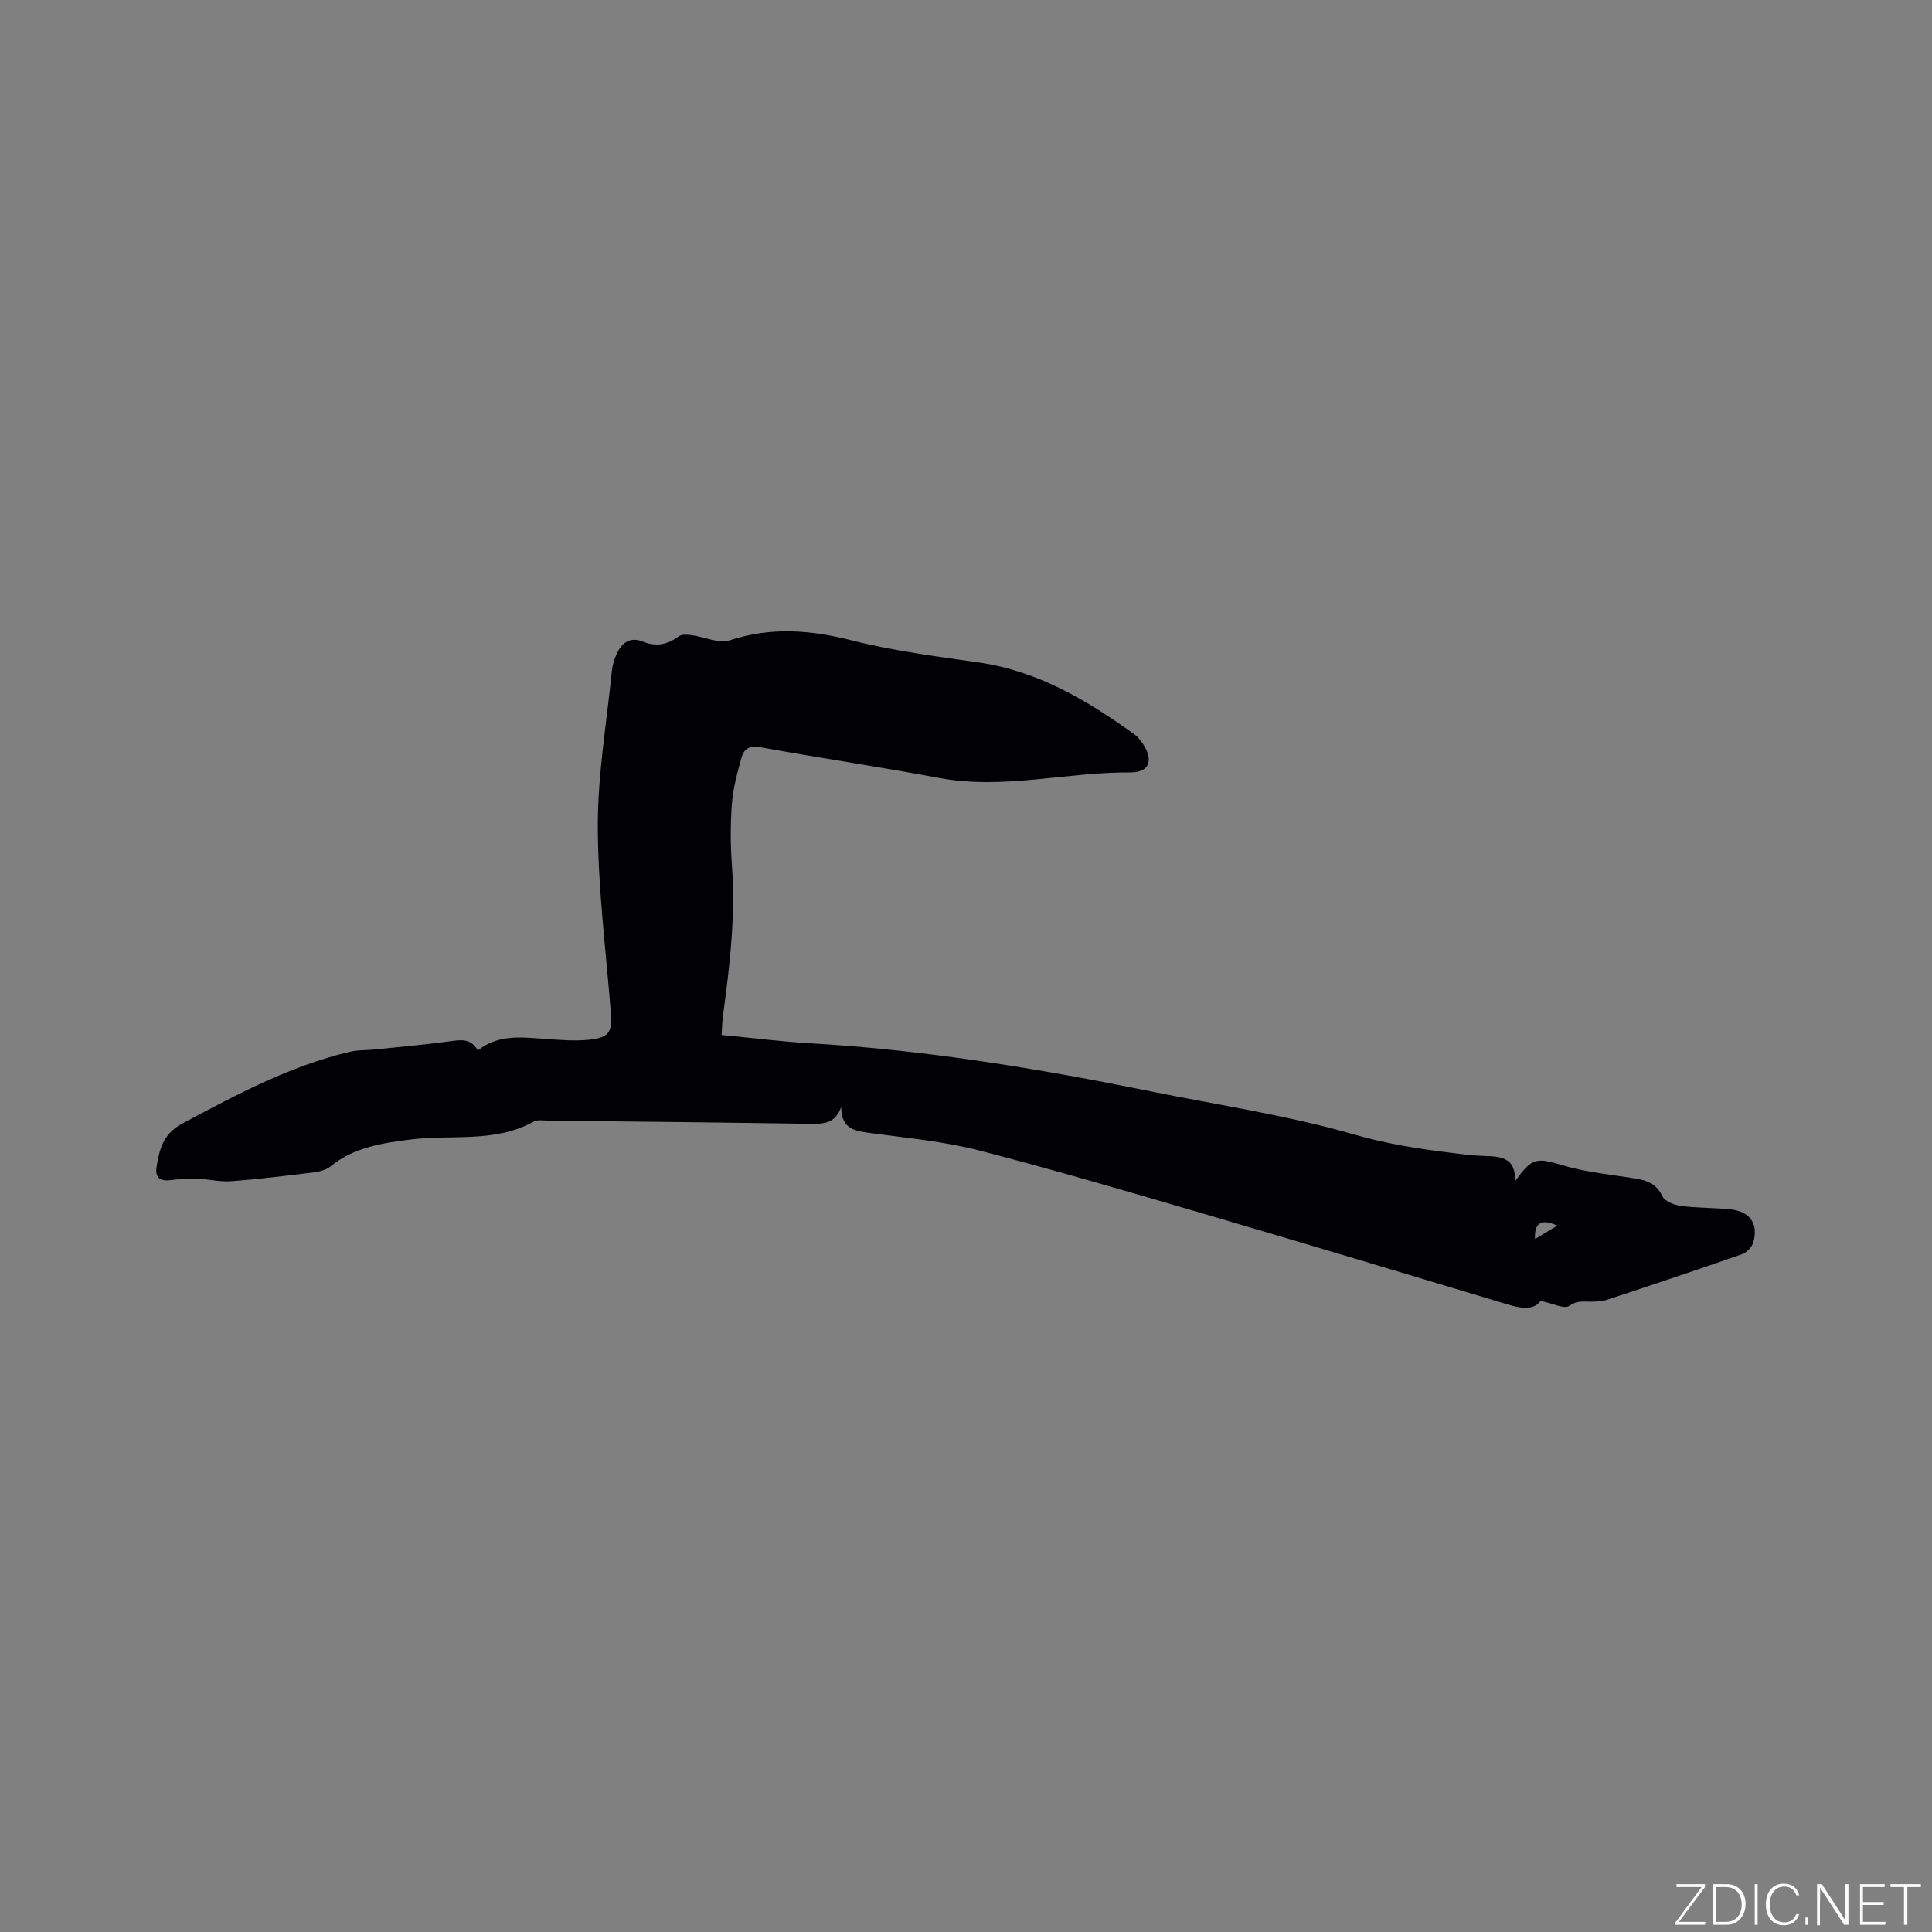<svg enable-background="new 0 0 400 400" viewBox="0 0 400 400" xmlns="http://www.w3.org/2000/svg"><rect x="0" y="0" width="400" height="400" fill="#808080" stroke="none"/><g fill="#fafbfc"><path d="m346.9 398 5.4-7.3h-5.2v-.6h5.9v.6l-5.4 7.2h5.5l-.1.6h-6.2v-.5z"/><path d="m354.7 390.1h2.8c2.3 0 3.9 1.6 3.9 4.1s-1.6 4.3-3.9 4.3h-2.8zm.6 7.8h2c2.2 0 3.3-1.6 3.3-3.6 0-1.8-1-3.6-3.3-3.6h-2z"/><path d="m363.9 390.1v8.4h-.6v-8.4z"/><path d="m372.5 396.3c-.4 1.3-1.4 2.3-3.2 2.3-2.4 0-3.7-1.9-3.7-4.3 0-2.3 1.2-4.3 3.7-4.3 1.8 0 2.9 1 3.2 2.4h-.6c-.4-1.1-1.1-1.8-2.5-1.8-2.1 0-3 1.9-3 3.7s.9 3.7 3 3.7c1.4 0 2.1-.7 2.5-1.7z"/><path d="m373.8 398.5v-1.5h.6v1.5z"/><path d="m376.2 398.5v-8.4h1c1.3 2 4.4 6.7 4.9 7.6-.1-1.2-.1-2.4-.1-3.8v-3.8h.7v8.4h-.9c-1.2-1.9-4.4-6.8-5-7.7.1 1.1 0 2.3 0 3.9v3.9h-.6z"/><path d="m390 394.4h-4.3v3.5h4.7l-.1.6h-5.2v-8.4h5.1v.6h-4.5v3.1h4.3z"/><path d="m394.2 390.7h-2.8v-.6h6.3v.6h-2.8v7.8h-.7z"/></g><path d="m174.17 229.14c-1.2 3.52-3.72 3.58-6.51 3.53-18.11-.28-36.22-.46-54.33-.66-.95-.01-2.07-.23-2.81.19-8.05 4.48-16.96 2.65-25.48 3.72-5.8.73-11.73 1.59-16.58 5.55-.9.74-2.27 1.1-3.47 1.25-5.68.7-11.36 1.41-17.07 1.83-2.43.18-4.92-.45-7.38-.53-1.78-.06-3.58.12-5.35.33-2.1.24-3.09-.61-2.78-2.68.56-3.69 1.39-6.95 5.31-9.04 11.14-5.94 22.23-11.91 34.62-14.85 1.82-.43 3.76-.33 5.63-.53 5.03-.52 10.06-.97 15.07-1.65 2.28-.31 4.4-.73 5.88 1.88 4.33-3.43 9.2-2.71 14.05-2.38 3.05.21 6.16.48 9.18.14 4.06-.45 4.63-1.63 4.31-5.71-1.01-12.78-2.65-25.57-2.69-38.36-.03-10.74 1.83-21.5 2.91-32.24.13-1.24.51-2.5 1.04-3.64 1.07-2.28 2.8-3.5 5.39-2.45 2.74 1.12 5.1.63 7.44-1.11.61-.46 1.79-.33 2.68-.22 2.64.34 5.6 1.8 7.85 1.06 8.53-2.8 16.69-2.17 25.26.01 8.59 2.18 17.47 3.31 26.27 4.57 12.27 1.76 22.46 7.84 32.25 14.88.67.48 1.23 1.18 1.7 1.88 2.31 3.41 1.5 6.04-2.56 6.01-13.21-.1-26.28 3.63-39.59 1.14-12.28-2.3-24.65-4.12-36.95-6.35-2.19-.4-3.41.28-3.91 2.05-.88 3.14-1.75 6.35-2.01 9.58-.33 4.21-.32 8.49-.01 12.71.77 10.44-.41 20.74-1.82 31.04-.17 1.24-.2 2.51-.32 4.19 6.23.59 12.29 1.37 18.38 1.72 23.75 1.37 47.15 5.22 70.42 9.94 14.12 2.86 28.45 4.98 42.24 8.96 6.81 1.97 13.53 2.99 20.4 3.83 2.21.27 4.43.55 6.65.61 3.35.09 6.42.39 6.17 5.28 3.63-5.08 4.42-4.96 10.09-3.3 4.84 1.42 9.96 1.88 14.97 2.7 2.41.39 4.28 1.14 5.46 3.64.5 1.06 2.45 1.82 3.84 2.01 3.35.45 6.77.37 10.14.7 4.1.41 5.93 2.9 4.88 6.75-.27.99-1.32 2.18-2.28 2.52-9.29 3.25-18.63 6.37-27.98 9.45-1.07.35-2.27.4-3.42.41-1.53.02-2.83-.29-4.43.86-1.04.74-3.52-.53-5.94-1.02-1.58 2.08-4.26 1.51-7.12.65-20.56-6.18-41.12-12.38-61.72-18.42-15.73-4.61-31.47-9.26-47.33-13.36-7.24-1.87-14.8-2.58-22.25-3.58-3.31-.45-6.44-.67-6.39-5.49zm148.25 24.62c-3.29-1.55-4.8-.54-4.61 2.77 1.54-.93 2.88-1.74 4.61-2.77z" fill="#010104"/></svg>